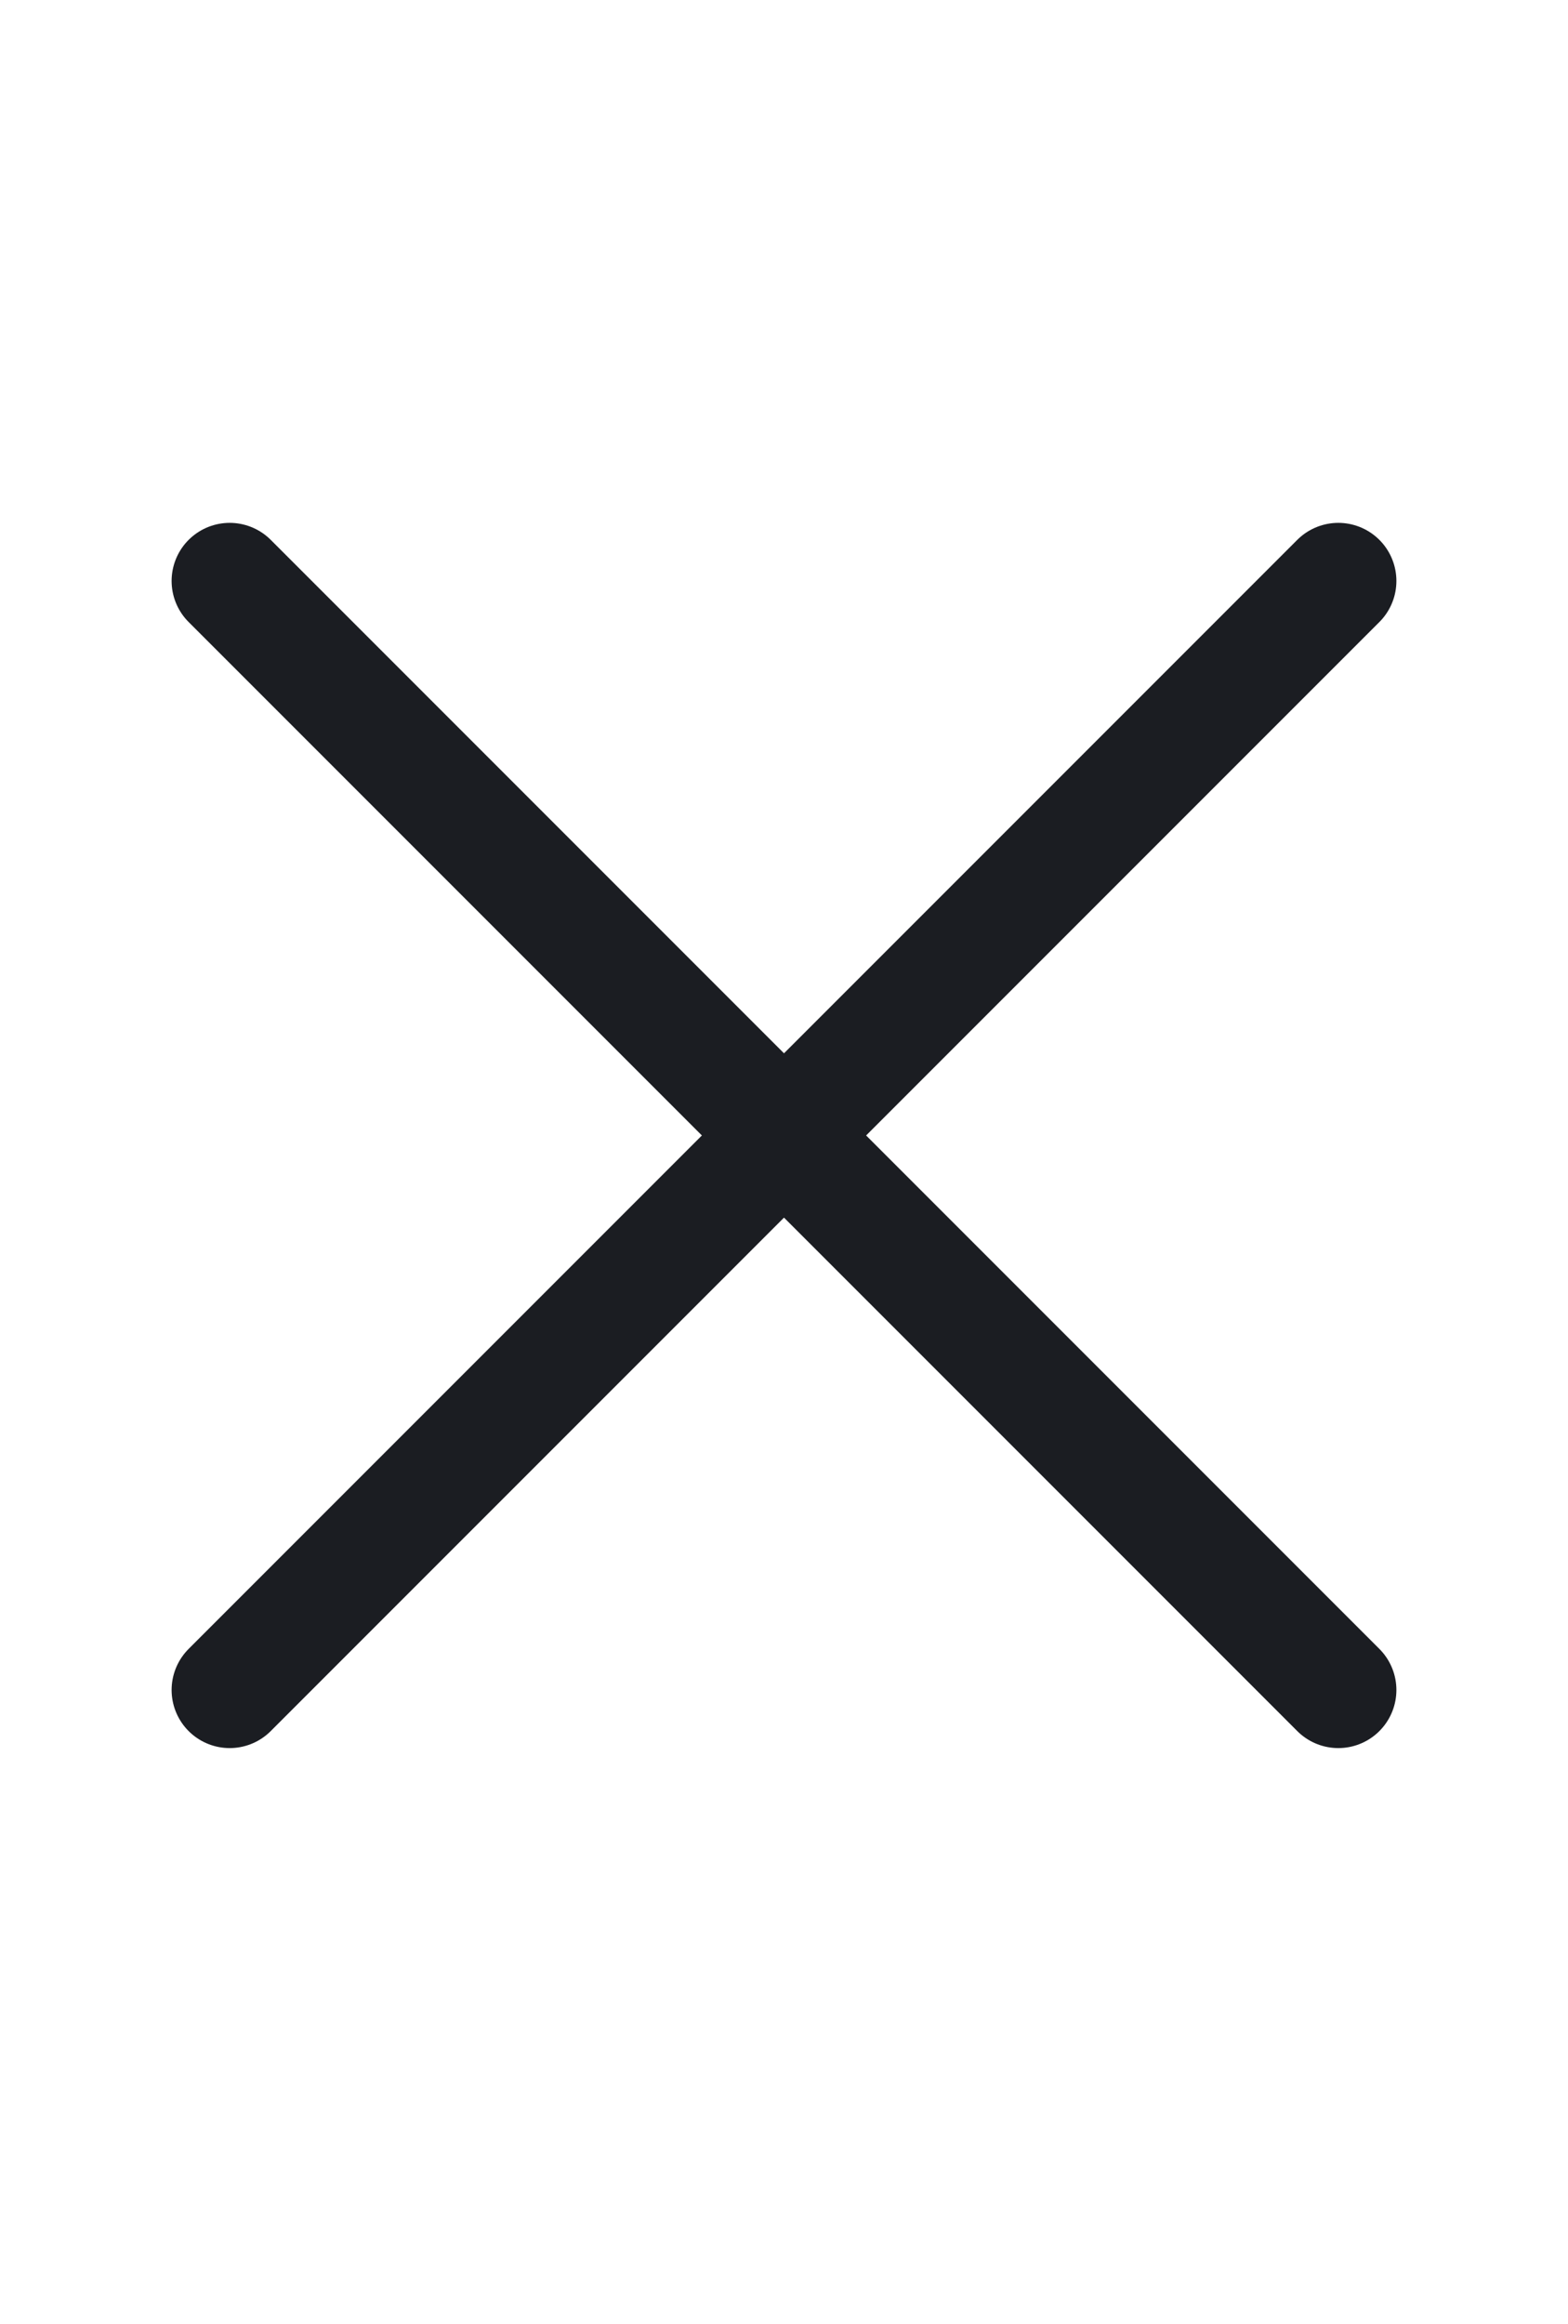<svg width="27" height="40" viewBox="0 0 27 40" fill="none" xmlns="http://www.w3.org/2000/svg">
<path d="M23.045 10L3.955 29.09" stroke="#1B1D22" stroke-width="2" stroke-miterlimit="10" stroke-linecap="round"/>
<path d="M23.045 29.09L3.955 10" stroke="#1B1D22" stroke-width="2" stroke-miterlimit="10" stroke-linecap="round"/>
</svg>
